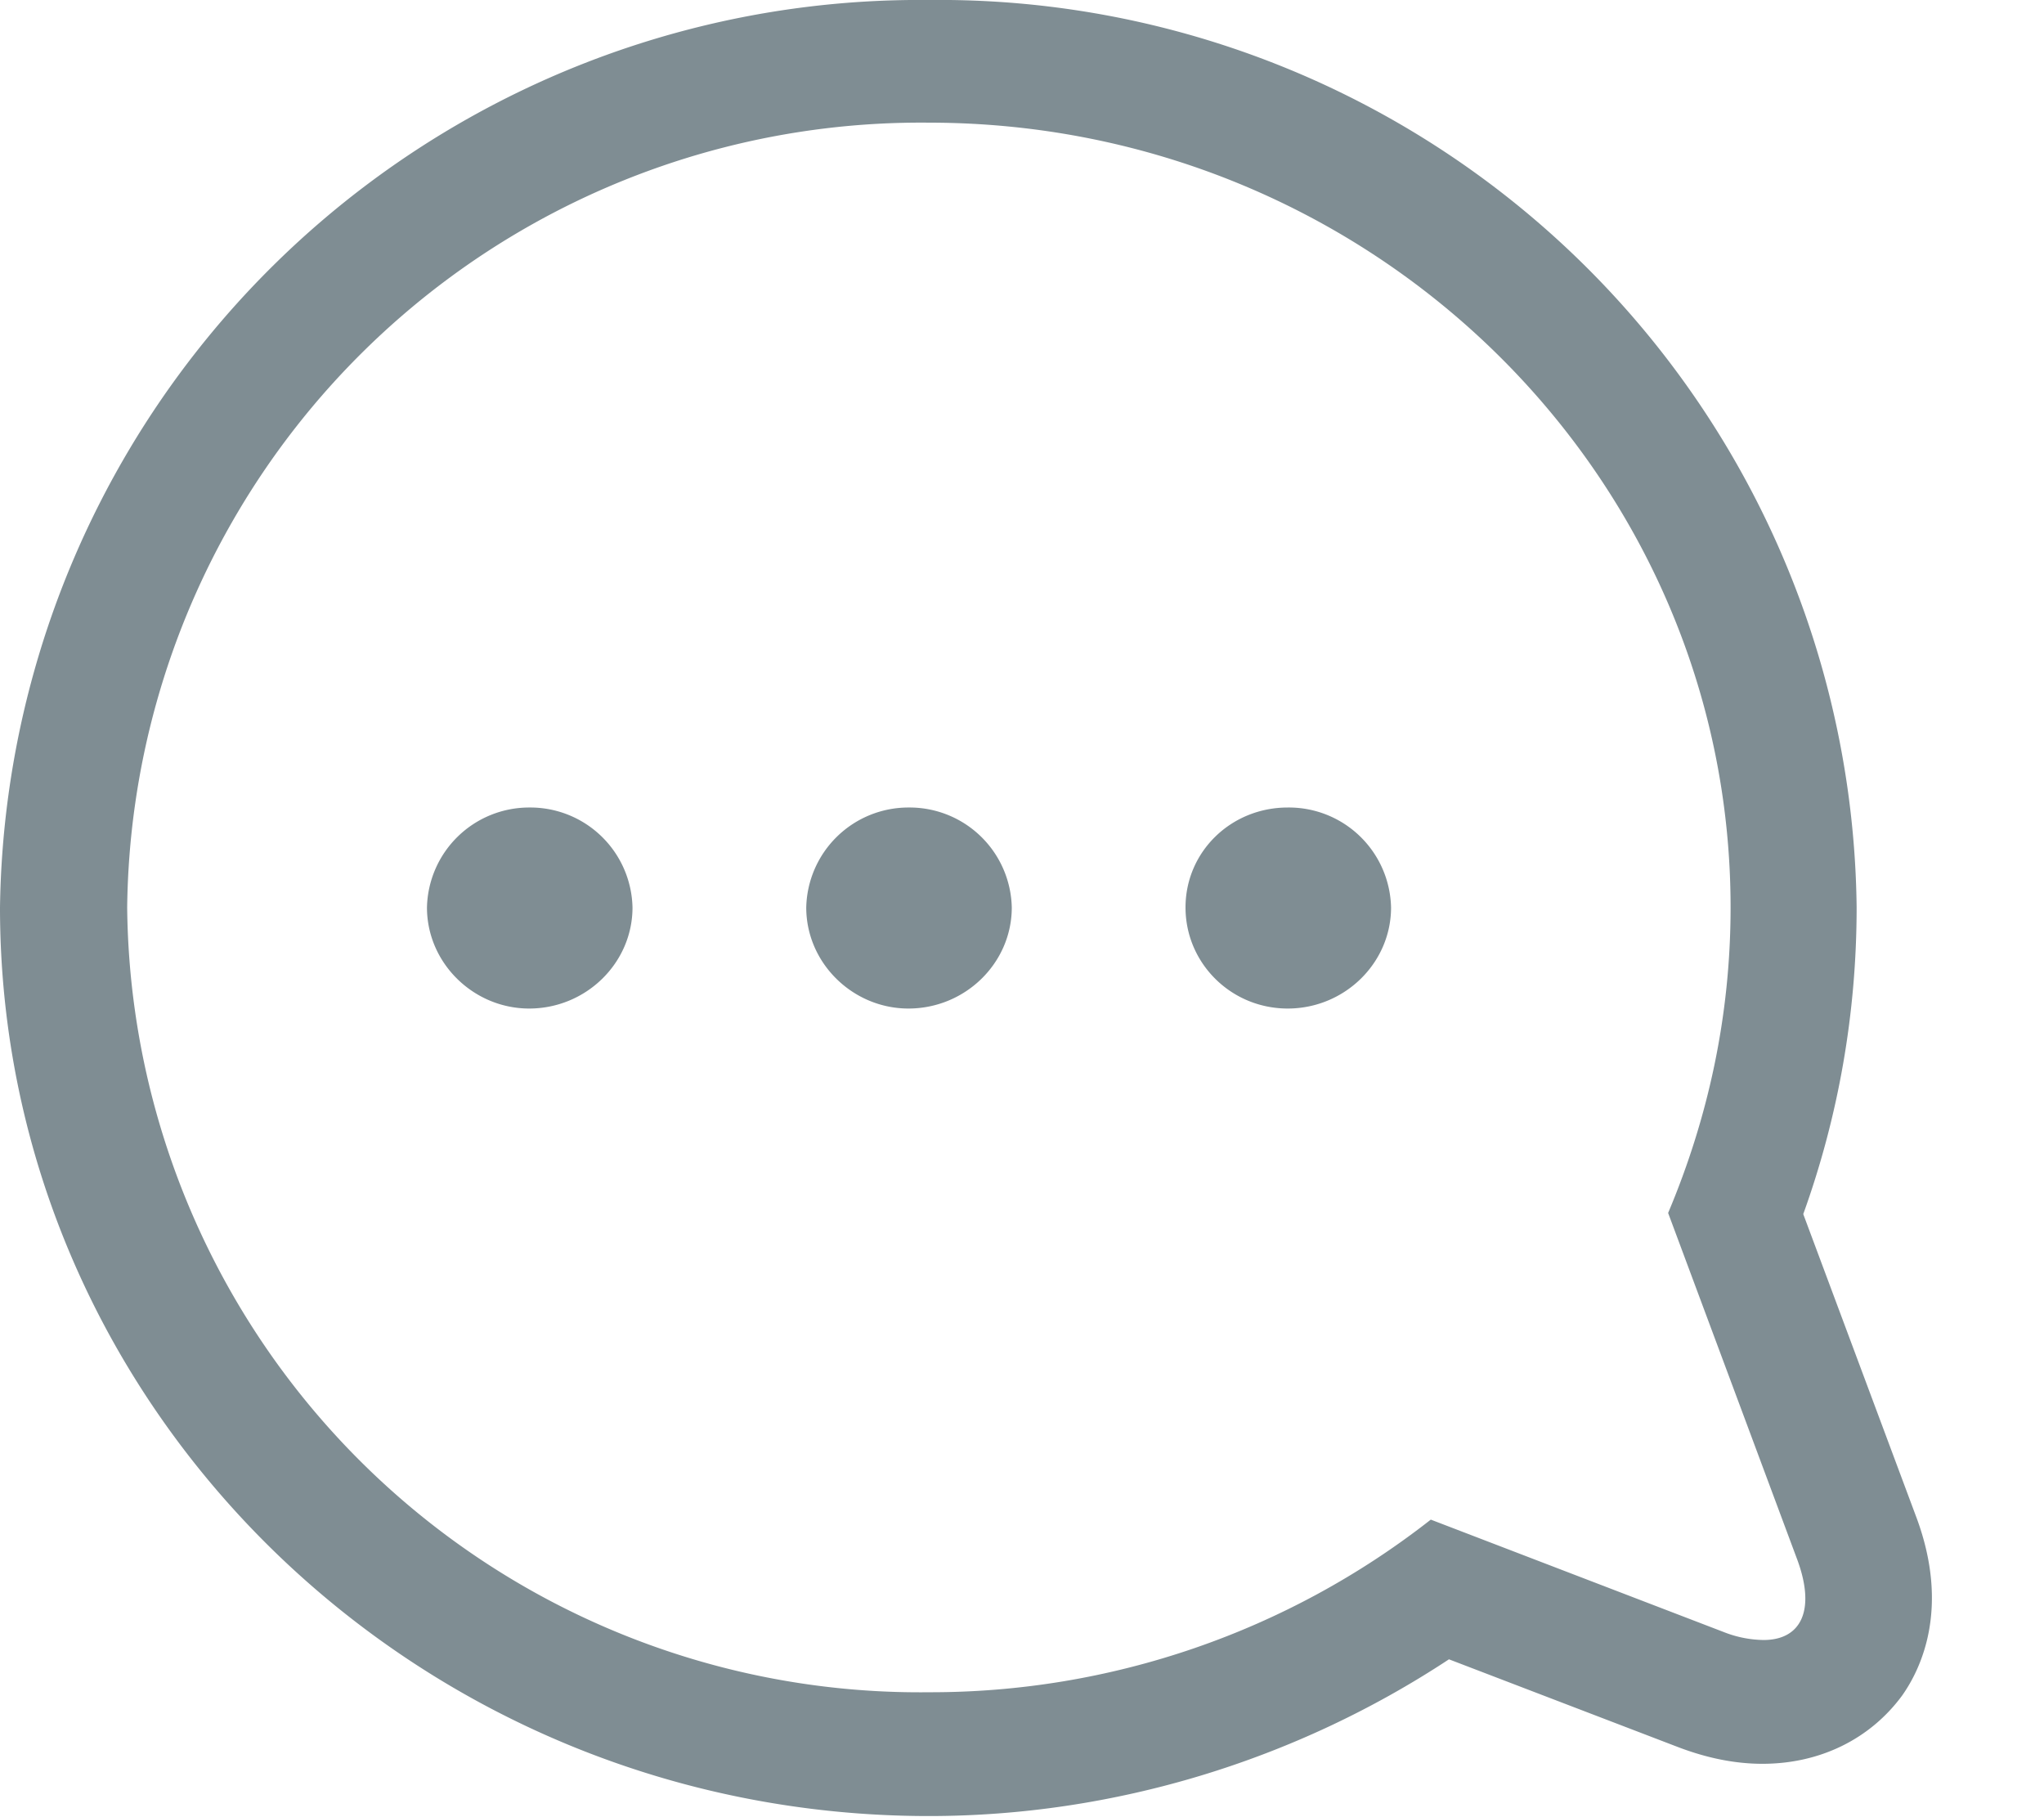 <svg xmlns="http://www.w3.org/2000/svg" width="18" height="16" viewBox="0 0 18 16"><path fill="#7f8d93" d="M8.18 1.08c3.9 0 7.06 3.1 7.06 6.91 0 .96-.2 1.86-.55 2.69l1.14 3.06c.16.44.03.7-.3.7a.99.99 0 0 1-.35-.07l-2.58-.99a7.14 7.14 0 0 1-4.42 1.52 6.98 6.98 0 0 1-7.06-6.91 6.99 6.99 0 0 1 7.06-6.91c3.9 0 0 0 0 0zm3.16 7.8c.5 0 .91-.4.91-.89a.9.9 0 0 0-.91-.88c-.5 0-.9.39-.9.88s.4.89.9.89zM8 8.88c.5 0 .91-.4.91-.89A.9.9 0 0 0 8 7.11a.9.9 0 0 0-.9.88c0 .49.41.89.9.89.5 0 0 0 0 0zm-3.34 0c.5 0 .91-.4.91-.89a.9.9 0 0 0-.91-.88.9.9 0 0 0-.9.88c0 .49.41.89.9.89.5 0 0 0 0 0zM0 7.99c0 4.41 3.67 8 8.18 8 1.63 0 3.23-.49 4.58-1.38l2.01.77c.26.1.51.15.75.15.51 0 .95-.22 1.23-.6.17-.24.42-.77.13-1.56l-1-2.68c.31-.86.47-1.77.47-2.7A8.08 8.08 0 0 0 8.18 0 8.1 8.1 0 0 0 0 7.99z"/></svg>